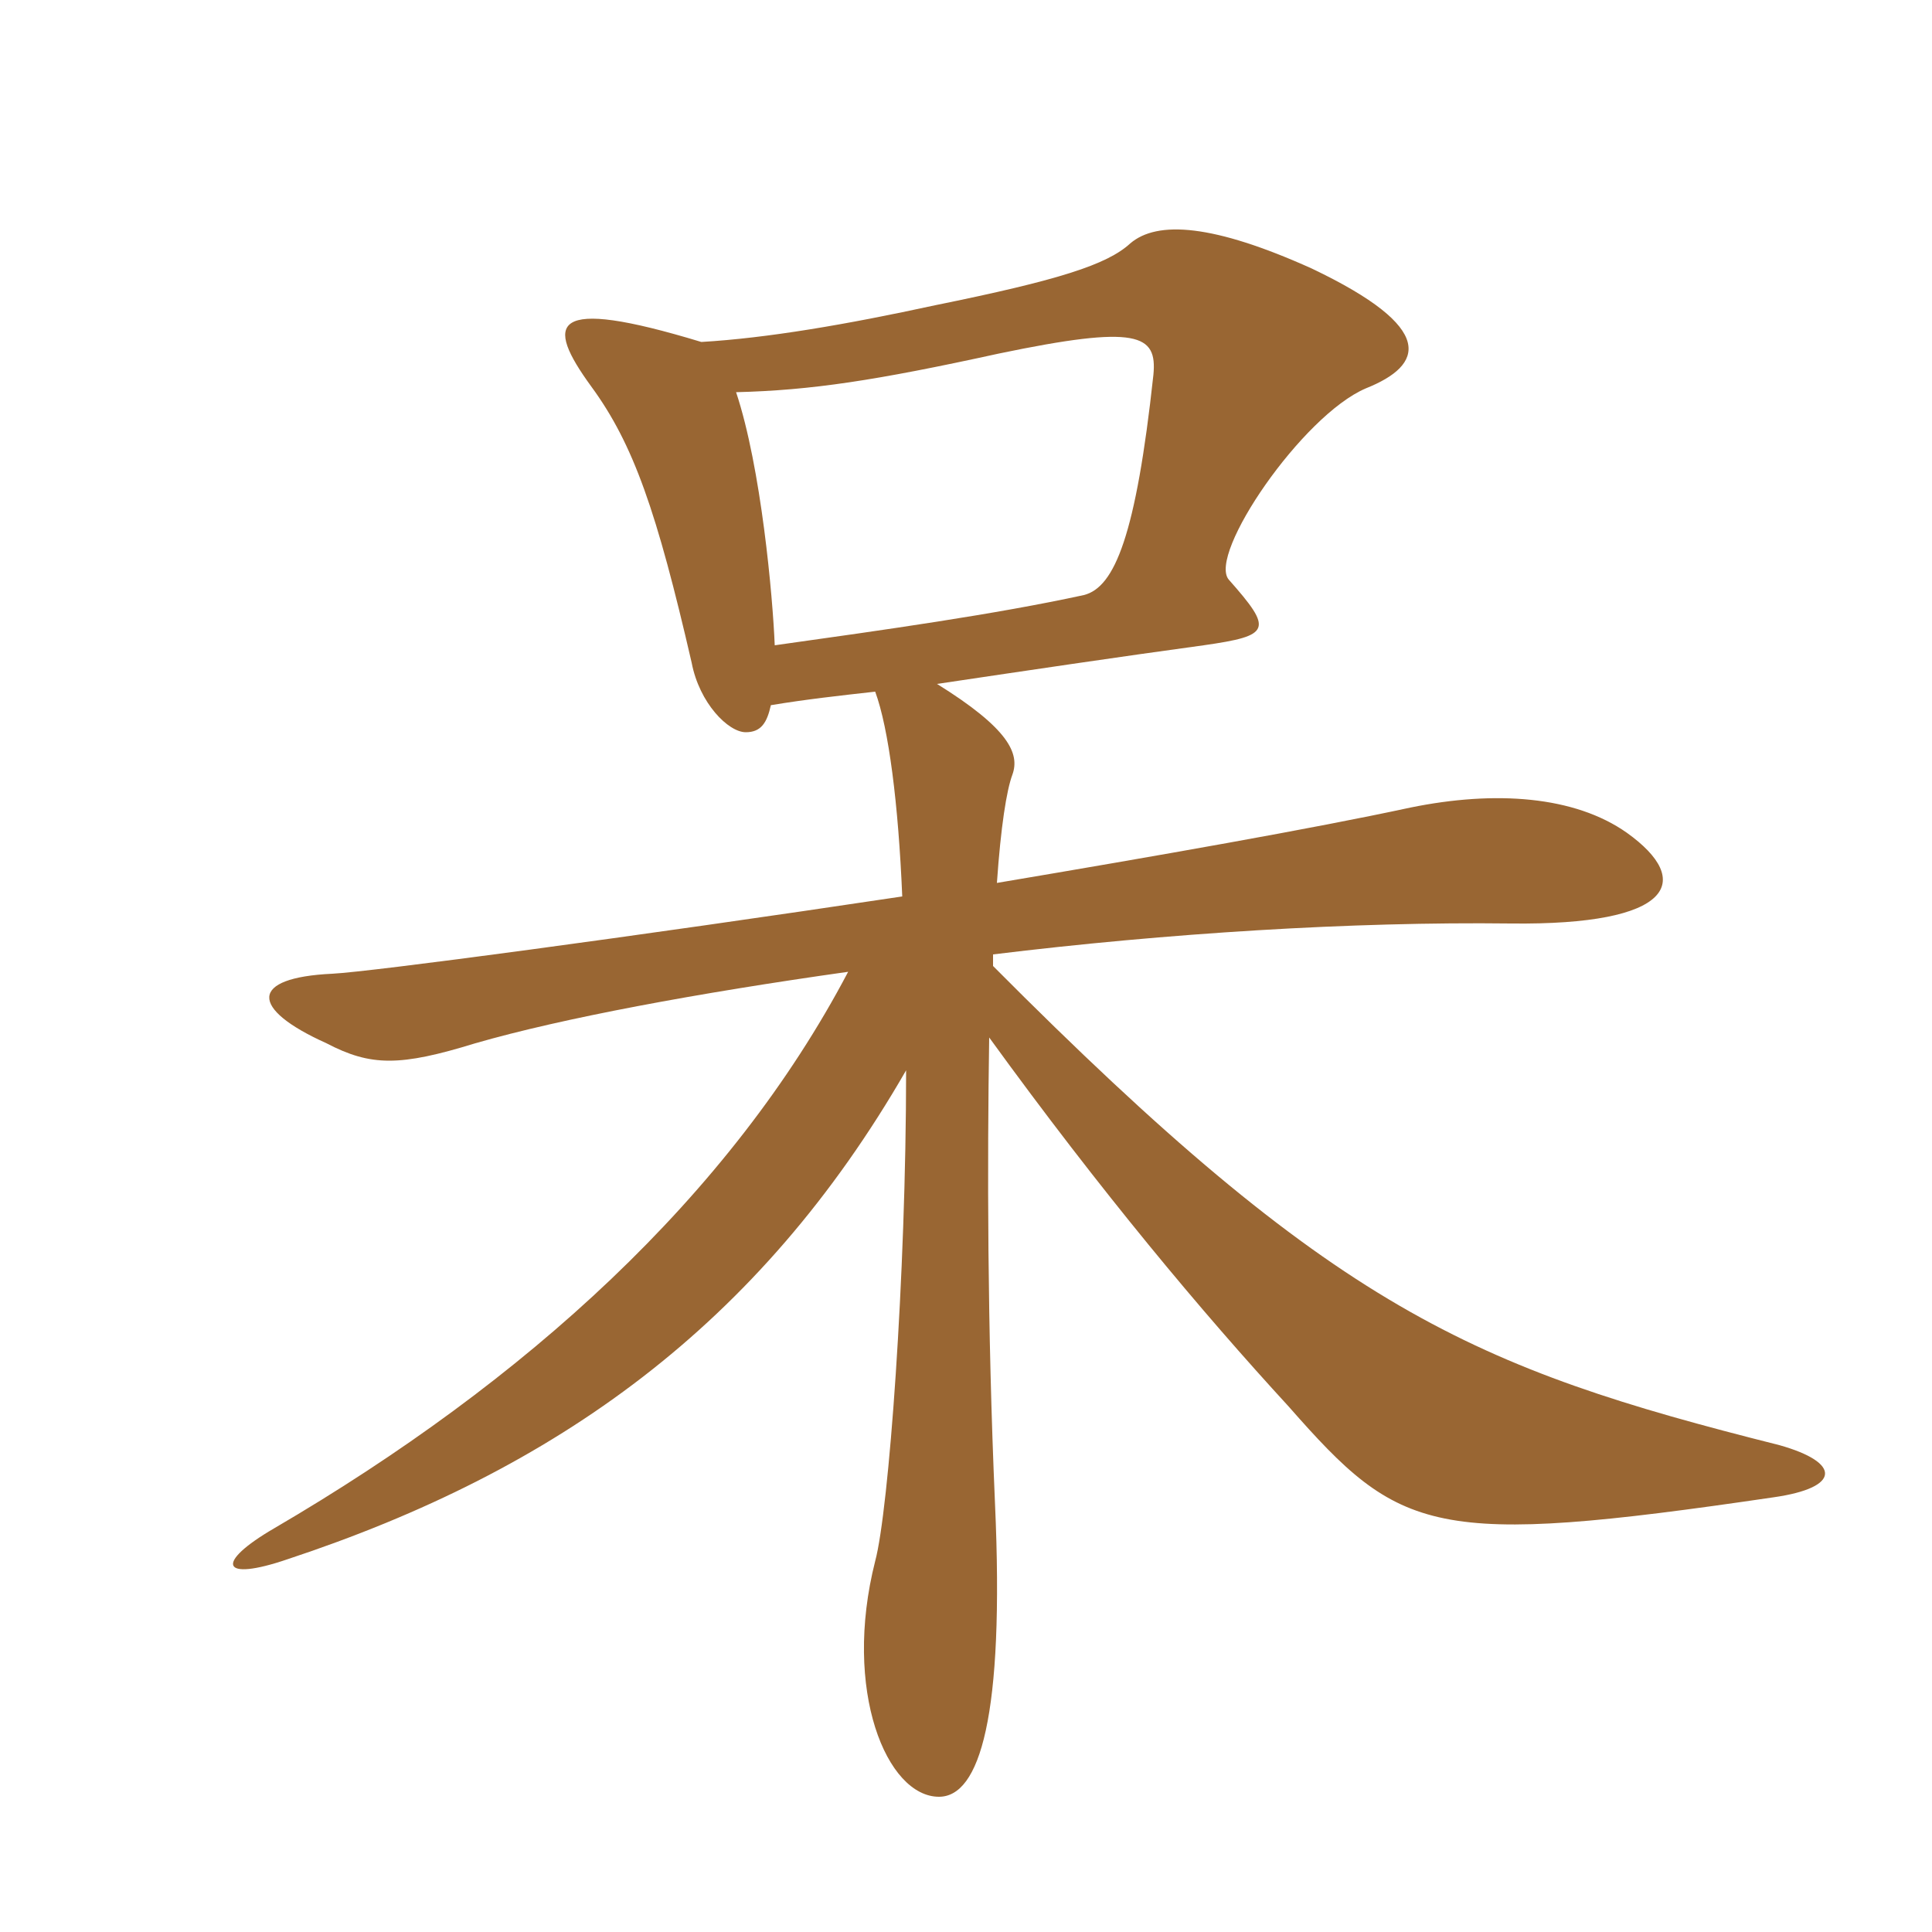 <svg xmlns="http://www.w3.org/2000/svg" xmlns:xlink="http://www.w3.org/1999/xlink" width="150" height="150"><path fill="#996633" padding="10" d="M138.15 112.20C114.30 106.20 103.65 101.70 77.10 75C77.10 74.70 77.10 74.40 77.10 74.10C90.60 72.45 105 71.55 117.30 71.70C129.90 71.85 131.55 68.40 126.30 64.65C122.25 61.80 116.10 61.35 109.50 62.70C101.85 64.35 89.85 66.45 77.40 68.55C77.70 64.20 78.15 61.35 78.60 60.15C79.20 58.50 78.30 56.55 72.75 53.10C79.80 52.05 86.85 51 93.45 50.10C98.70 49.35 98.85 48.90 95.40 45C93.75 43.05 101.10 32.25 106.05 30.15C110.55 28.35 111.60 25.50 101.85 20.85C94.20 17.40 89.85 17.10 87.75 18.90C85.95 20.55 82.20 21.75 72.60 23.70C65.70 25.20 59.55 26.25 54.45 26.55C42.60 22.95 42.30 25.05 45.90 30C49.20 34.50 51 39.75 53.70 51.45C54.30 54.60 56.55 56.85 57.90 56.85C59.10 56.85 59.55 56.10 59.85 54.75C62.55 54.30 65.25 54 67.95 53.70C69 56.55 69.75 62.40 70.05 69.60C49.05 72.75 28.80 75.45 25.80 75.60C19.35 75.90 19.35 78.30 25.35 81C28.80 82.80 31.05 82.80 36.90 81C43.65 79.05 54.15 77.10 65.85 75.45C56.70 92.85 40.80 107.25 21.30 118.65C16.65 121.35 17.10 122.85 22.35 121.05C43.20 114.15 58.95 102.90 70.35 83.10C70.35 99.15 69 117.30 67.95 121.20C65.40 131.25 68.85 139.50 72.90 139.50C76.05 139.50 78 133.35 77.25 116.70C76.65 102.90 76.65 90.30 76.80 80.55C85.50 92.55 93.30 101.85 100.05 109.20C108.75 119.10 111.15 120.15 137.70 116.25C142.95 115.50 142.95 113.55 138.15 112.20ZM89.55 29.10C88.20 41.55 86.55 45.60 84.15 46.20C77.25 47.70 68.70 48.90 60.15 50.10C60 46.35 59.10 36.30 57.15 30.45C63 30.30 67.95 29.55 77.55 27.45C88.35 25.20 89.85 25.95 89.55 29.10Z"/></svg>
